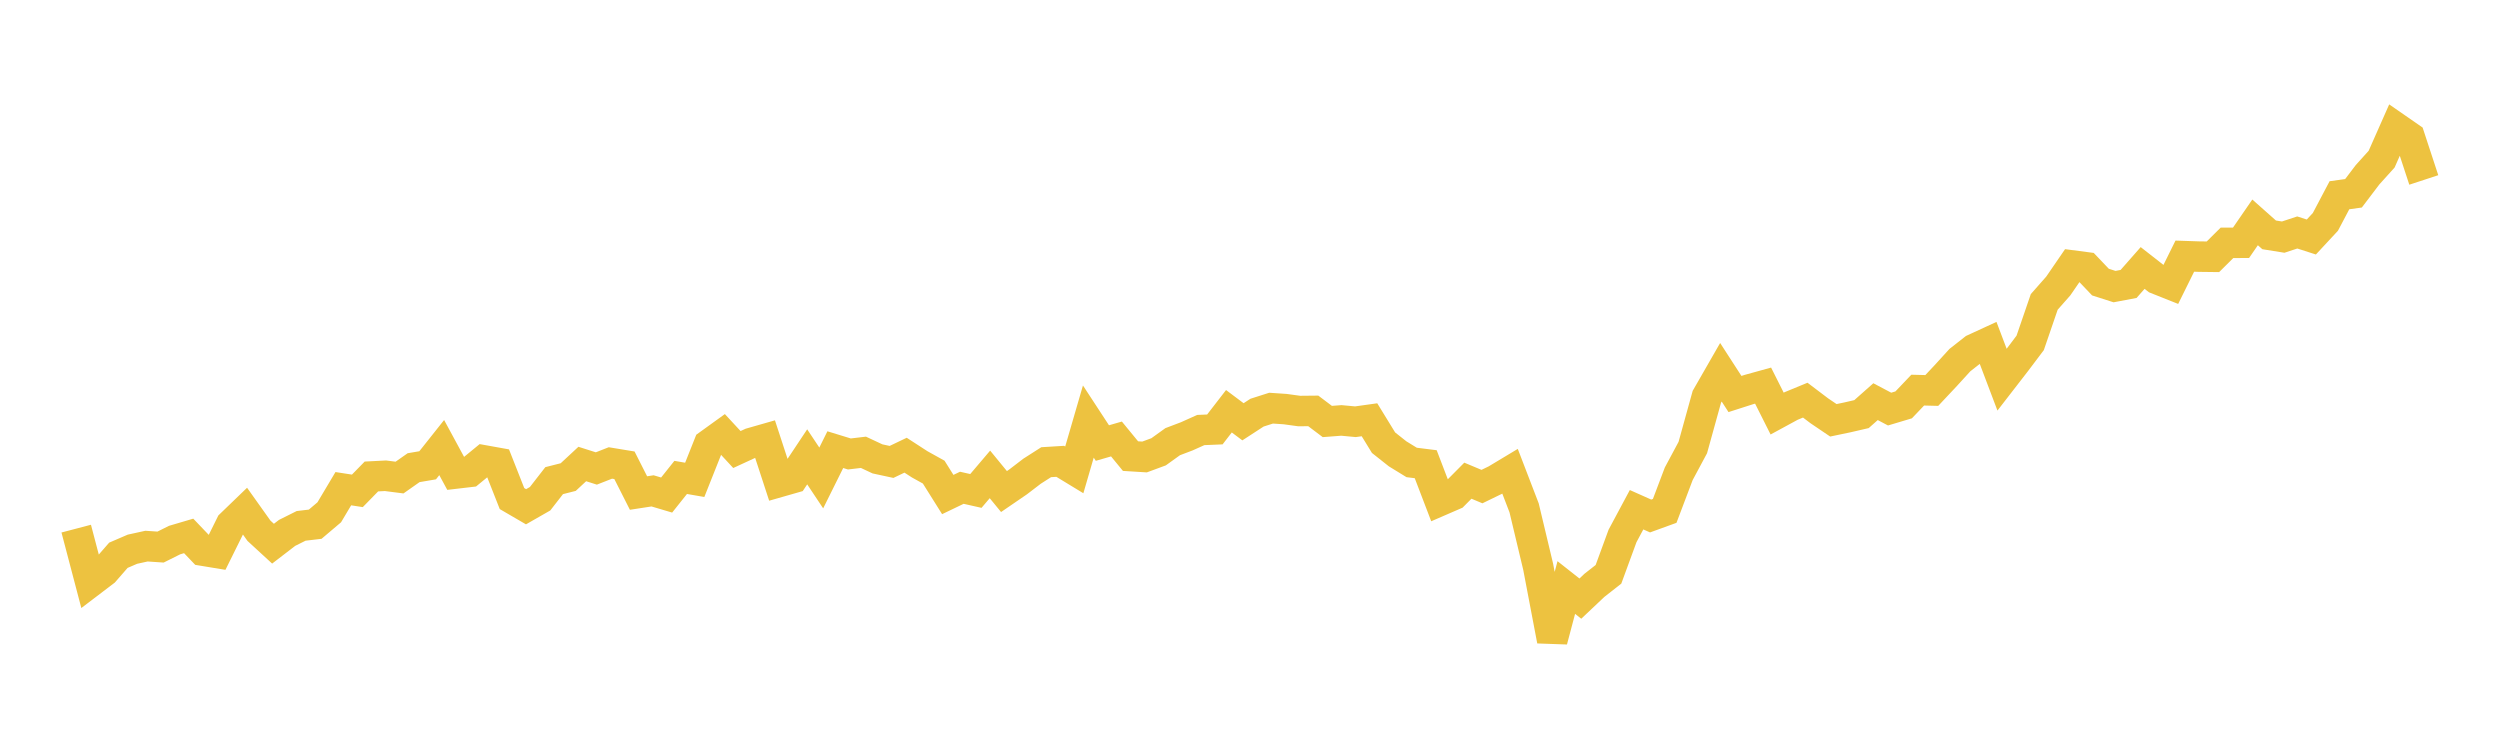 <svg width="164" height="48" xmlns="http://www.w3.org/2000/svg" xmlns:xlink="http://www.w3.org/1999/xlink"><path fill="none" stroke="rgb(237,194,64)" stroke-width="2" d="M5,34.678L5.922,38.185L6.844,37.484L7.766,36.426L8.689,36.028L9.611,35.826L10.533,35.888L11.455,35.428L12.377,35.156L13.299,36.122L14.222,36.274L15.144,34.411L16.066,33.522L16.988,34.818L17.91,35.666L18.832,34.958L19.754,34.497L20.677,34.388L21.599,33.607L22.521,32.058L23.443,32.2L24.365,31.257L25.287,31.21L26.21,31.328L27.132,30.68L28.054,30.523L28.976,29.361L29.898,31.064L30.82,30.956L31.743,30.199L32.665,30.365L33.587,32.706L34.509,33.243L35.431,32.716L36.353,31.53L37.275,31.296L38.198,30.439L39.12,30.732L40.042,30.37L40.964,30.522L41.886,32.343L42.808,32.201L43.731,32.475L44.653,31.318L45.575,31.478L46.497,29.158L47.419,28.493L48.341,29.489L49.263,29.064L50.186,28.8L51.108,31.62L52.03,31.356L52.952,29.969L53.874,31.354L54.796,29.497L55.719,29.78L56.641,29.671L57.563,30.103L58.485,30.302L59.407,29.861L60.329,30.459L61.251,30.971L62.174,32.441L63.096,31.998L64.018,32.206L64.94,31.121L65.862,32.246L66.784,31.615L67.707,30.909L68.629,30.32L69.551,30.263L70.473,30.824L71.395,27.654L72.317,29.064L73.24,28.797L74.162,29.921L75.084,29.978L76.006,29.637L76.928,28.974L77.85,28.624L78.772,28.21L79.695,28.171L80.617,26.978L81.539,27.669L82.461,27.07L83.383,26.775L84.305,26.837L85.228,26.964L86.15,26.955L87.072,27.65L87.994,27.58L88.916,27.666L89.838,27.537L90.76,29.04L91.683,29.771L92.605,30.337L93.527,30.452L94.449,32.862L95.371,32.462L96.293,31.533L97.216,31.92L98.138,31.472L99.06,30.918L99.982,33.318L100.904,37.18L101.826,42.023L102.749,38.542L103.671,39.269L104.593,38.398L105.515,37.676L106.437,35.16L107.359,33.438L108.281,33.849L109.204,33.514L110.126,31.079L111.048,29.359L111.97,26.028L112.892,24.421L113.814,25.847L114.737,25.551L115.659,25.296L116.581,27.131L117.503,26.63L118.425,26.25L119.347,26.948L120.269,27.572L121.192,27.379L122.114,27.166L123.036,26.349L123.958,26.836L124.88,26.56L125.802,25.592L126.725,25.615L127.647,24.633L128.569,23.623L129.491,22.899L130.413,22.474L131.335,24.909L132.257,23.718L133.18,22.493L134.102,19.805L135.024,18.76L135.946,17.416L136.868,17.537L137.79,18.505L138.713,18.801L139.635,18.627L140.557,17.579L141.479,18.3L142.401,18.667L143.323,16.803L144.246,16.834L145.168,16.845L146.09,15.93L147.012,15.927L147.934,14.588L148.856,15.407L149.778,15.555L150.701,15.25L151.623,15.548L152.545,14.556L153.467,12.808L154.389,12.68L155.311,11.464L156.234,10.442L157.156,8.359L158.078,8.998L159,11.805"></path></svg>